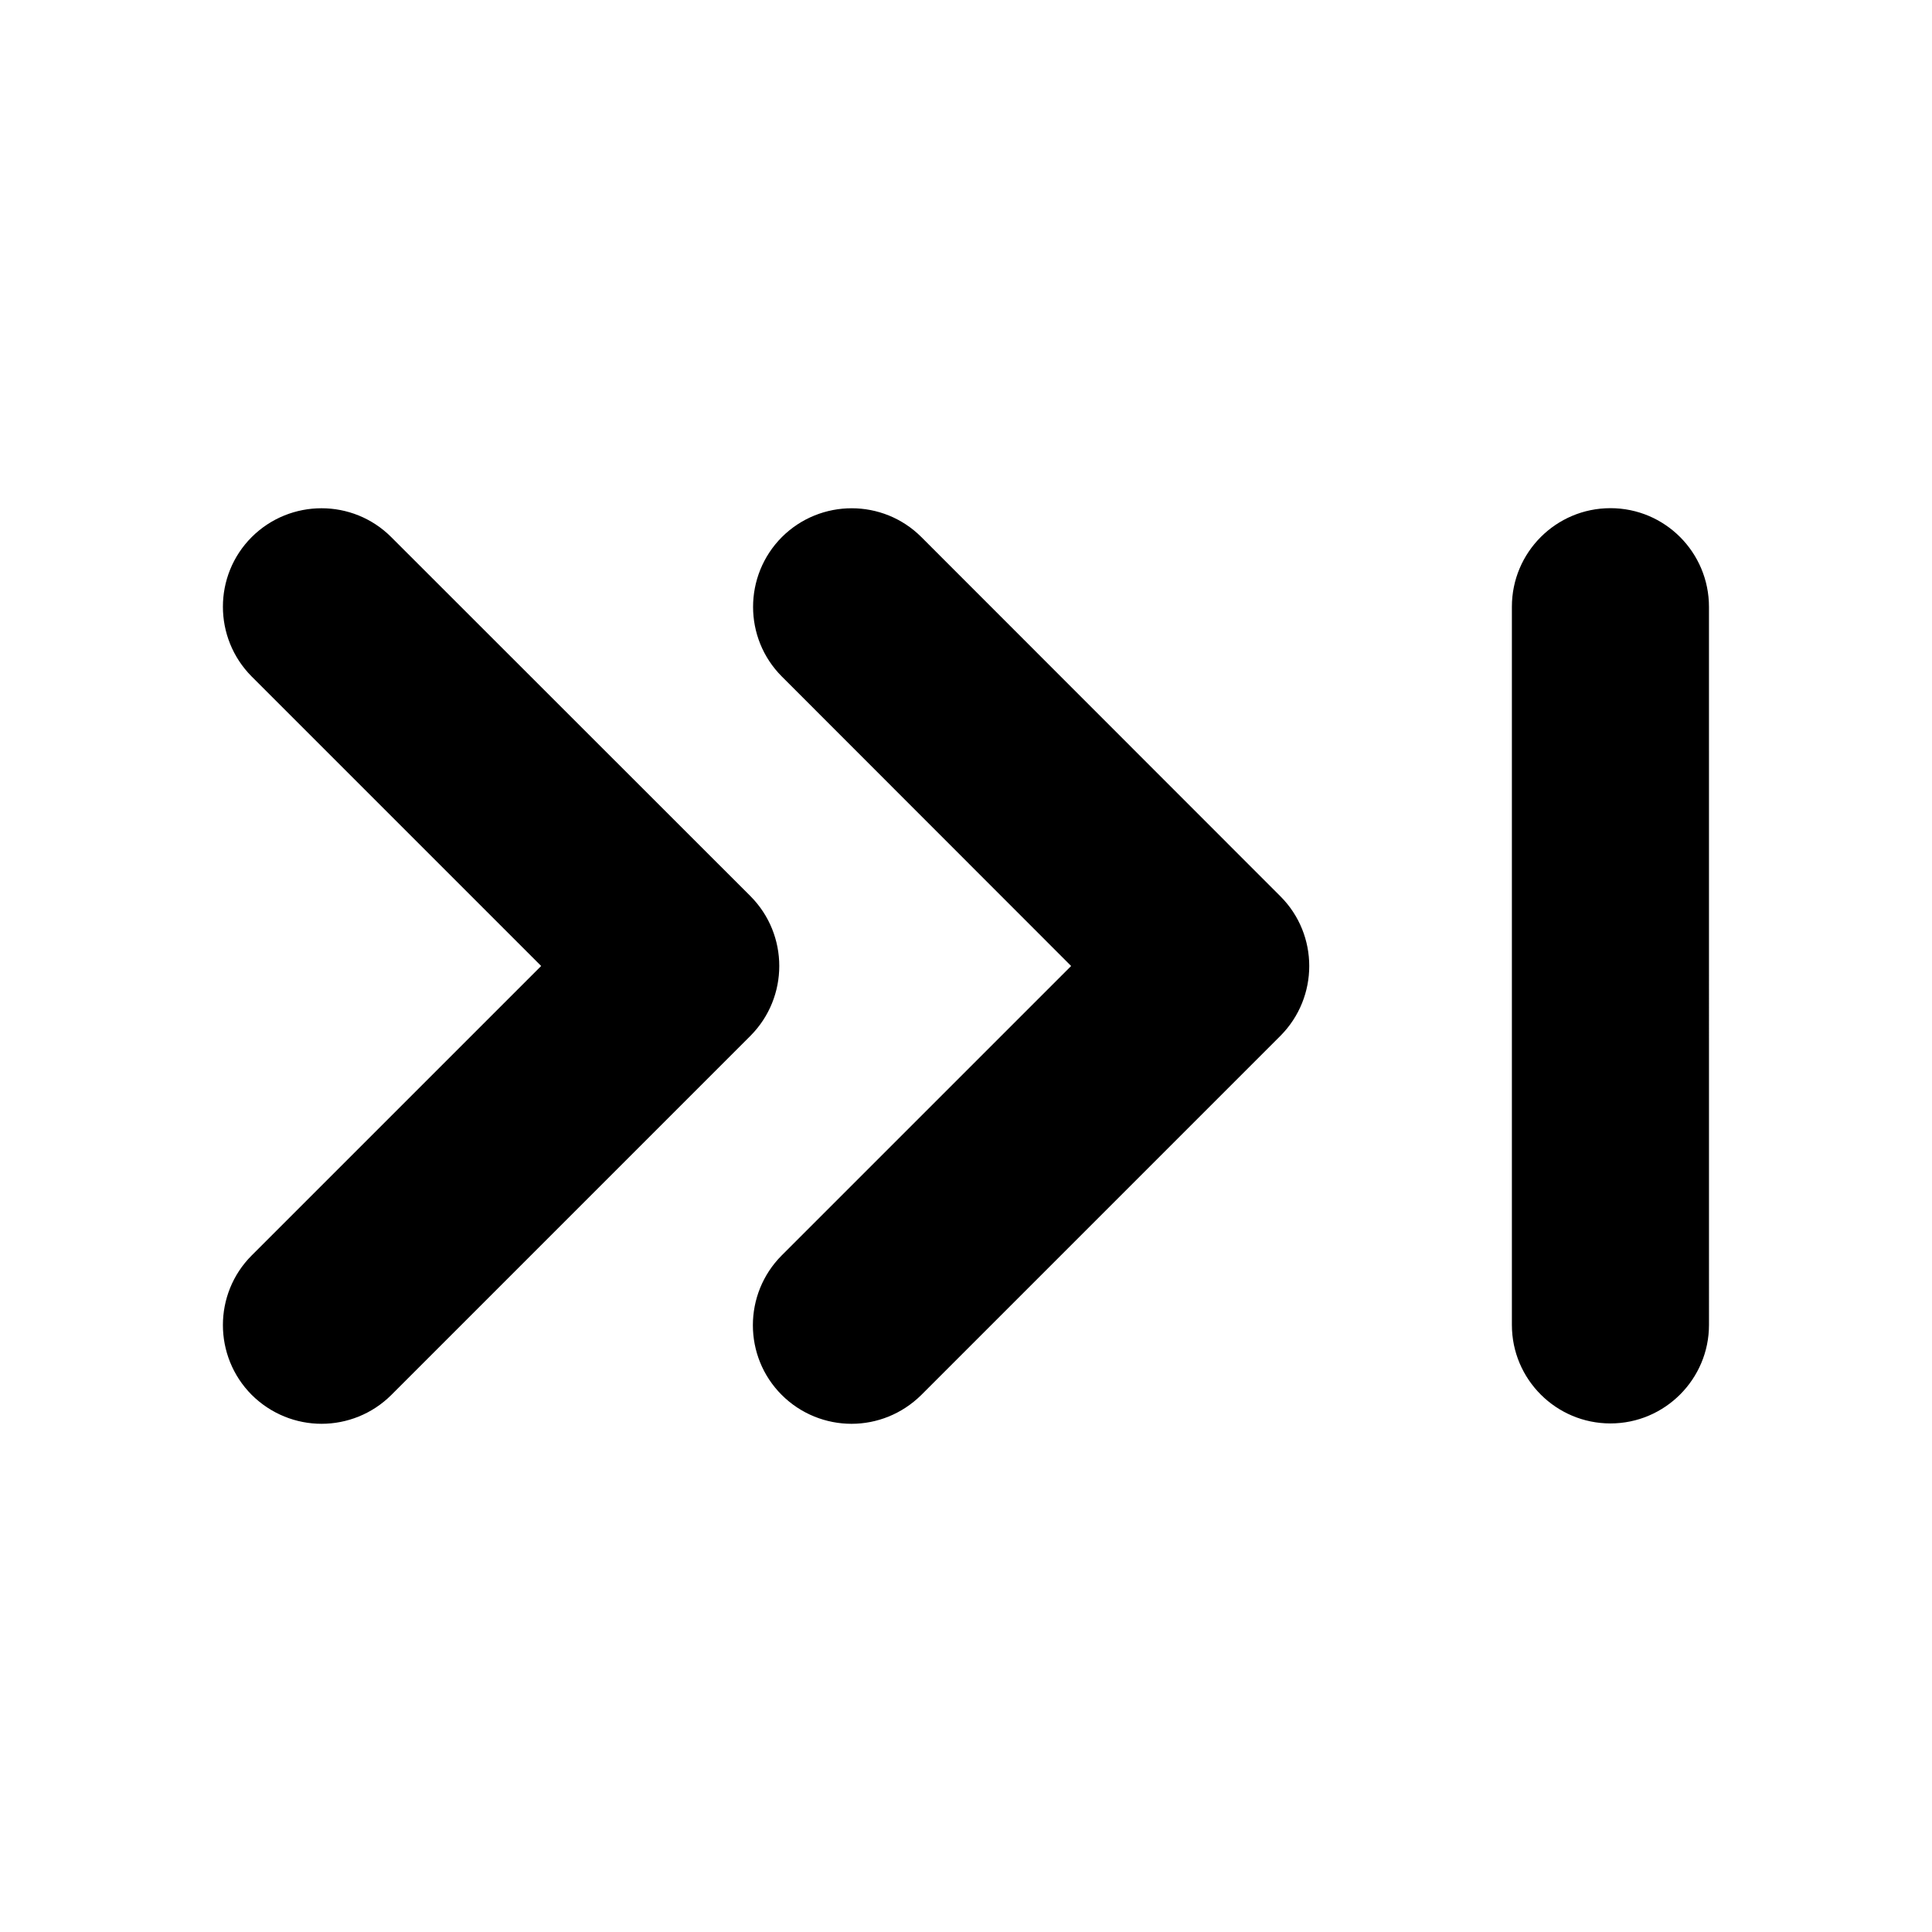 <?xml version="1.0" encoding="UTF-8"?>
<!-- The Best Svg Icon site in the world: iconSvg.co, Visit us! https://iconsvg.co -->
<svg fill="#000000" width="800px" height="800px" version="1.1" viewBox="144 144 512 512" xmlns="http://www.w3.org/2000/svg">
 <path d="m342.88 418.5-95.156 95.16c-5.09 5.09-11.824 7.66-18.508 7.66s-13.367-2.57-18.508-7.66c-10.18-10.23-10.18-26.785 0-36.965l76.703-76.699-76.703-76.703c-10.18-10.23-10.18-26.785 0-36.965 10.23-10.18 26.785-10.18 36.965 0l95.207 95.16c10.18 10.23 10.18 26.781 0 37.012zm45.293-132.17c-10.18-10.18-26.734-10.18-36.965 0-10.18 10.23-10.18 26.785 0 36.965l76.652 76.703-76.703 76.699c-10.18 10.23-10.18 26.785 0 36.965 5.09 5.09 11.824 7.66 18.508 7.66 6.684 0 13.367-2.57 18.508-7.66l95.156-95.16c10.18-10.23 10.18-26.785 0-36.965zm182.61-7.66c-14.445 0-26.117 11.723-26.117 26.117v190.32c0 14.445 11.723 26.117 26.117 26.117s26.117-11.723 26.117-26.117l-0.004-190.27c0-14.445-11.668-26.168-26.113-26.168z"/>
</svg>